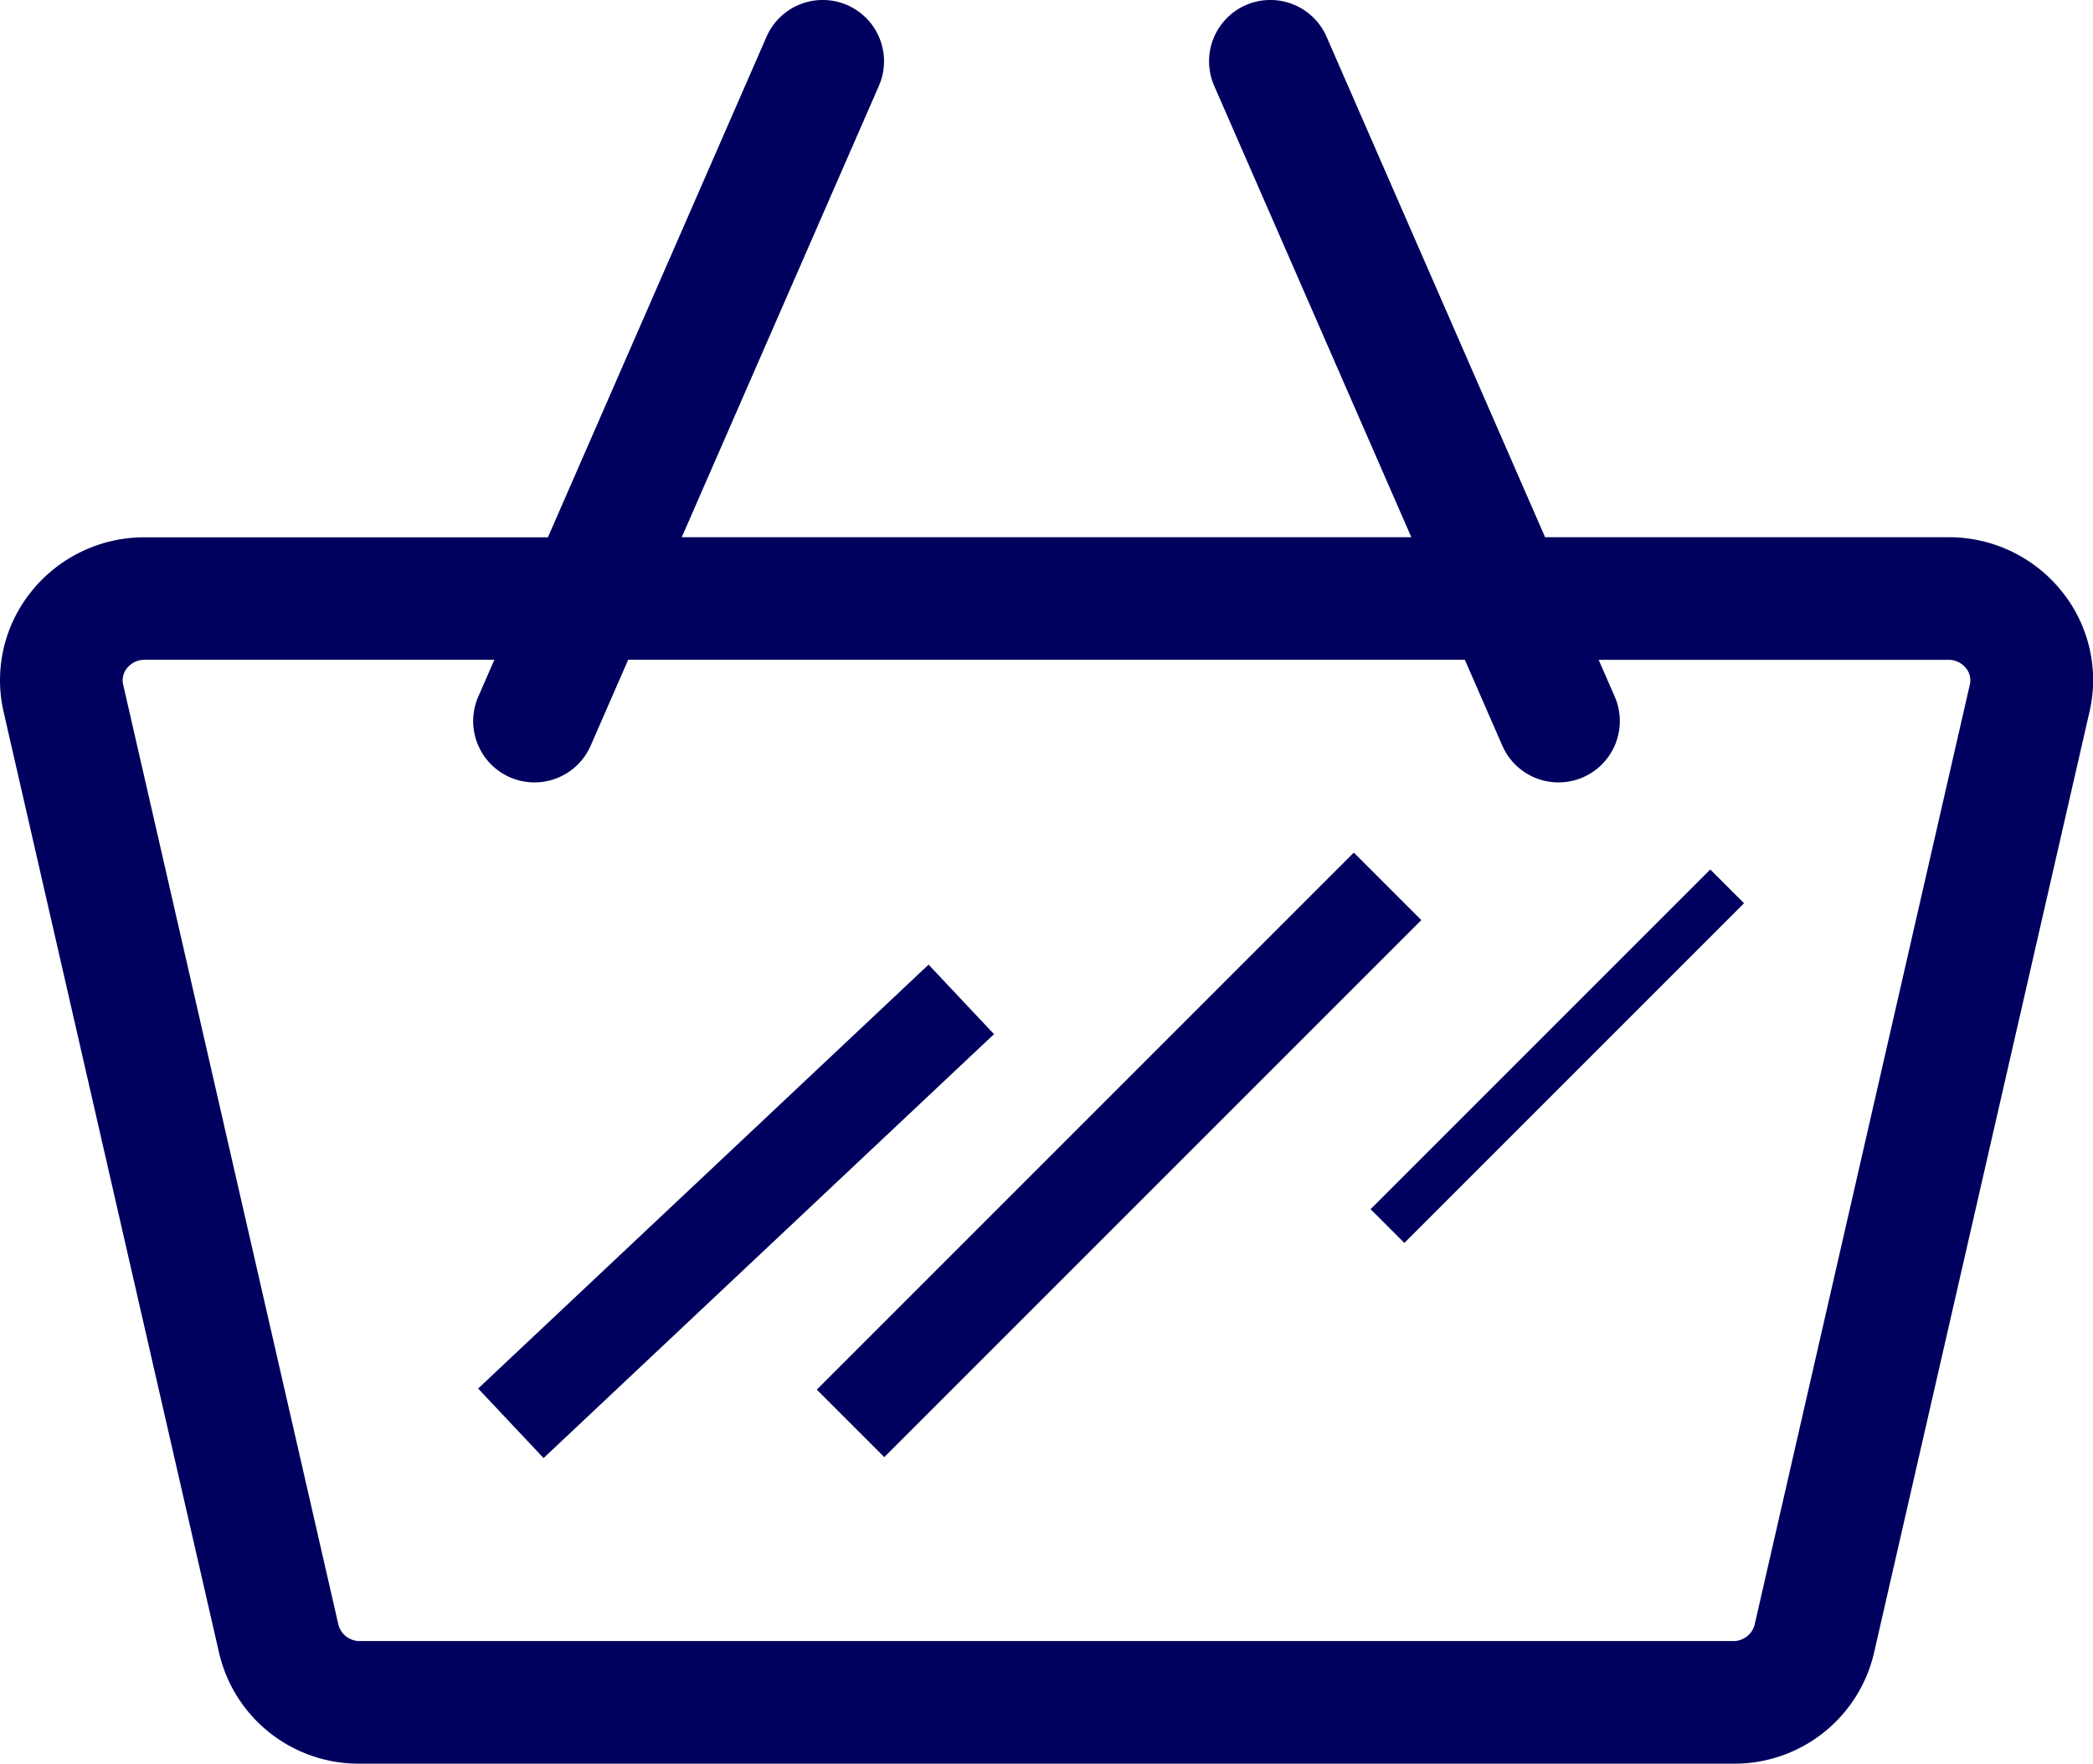 <svg id="cart" xmlns="http://www.w3.org/2000/svg" width="21.923" height="18.473" viewBox="0 0 21.923 18.473">
  <path data-name="Path 236" d="M21.6,46.482a1.515,1.515,0,0,0-1.192-.572H16.184l-2.289-5.242a.642.642,0,1,0-1.177.514l2.065,4.728H7.141l2.065-4.728a.642.642,0,1,0-1.177-.514L5.739,45.911H1.517a1.515,1.515,0,0,0-1.192.572A1.479,1.479,0,0,0,.038,47.74l2.255,9.848a1.5,1.5,0,0,0,1.479,1.168h14.38a1.5,1.5,0,0,0,1.479-1.168l2.255-9.848A1.479,1.479,0,0,0,21.6,46.482ZM18.151,57.472H3.772a.23.23,0,0,1-.227-.17L1.29,47.453a.2.2,0,0,1,.04-.171.233.233,0,0,1,.187-.088H5.178l-.168.385a.642.642,0,1,0,1.177.514l.393-.9h8.763l.393.9a.642.642,0,0,0,1.177-.514l-.168-.385h3.661a.233.233,0,0,1,.187.088.2.2,0,0,1,.04.171L18.379,57.3A.23.23,0,0,1,18.151,57.472Z" transform="translate(0 -40.283)" fill="#00005E"/>
  <g data-name="Group 294" transform="translate(5.351 9.284)">
    <g data-name="Group 16" transform="translate(0 1.184)">
      <line data-name="Line 7" x1="4.718" y2="4.44" fill="none" stroke="#00005E" stroke-width="1"/>
    </g>
    <g data-name="Group 17" transform="translate(3.558 0)">
      <line data-name="Line 8" x1="5.625" y2="5.625" fill="none" stroke="#00005E" stroke-width="1"/>
    </g>
    <g data-name="Group 18" transform="translate(9.182 0)">
      <line data-name="Line 9" x1="3.558" y2="3.558" fill="none" stroke="#00005E" stroke-width="0.5"/>
    </g>
  </g>
</svg>
